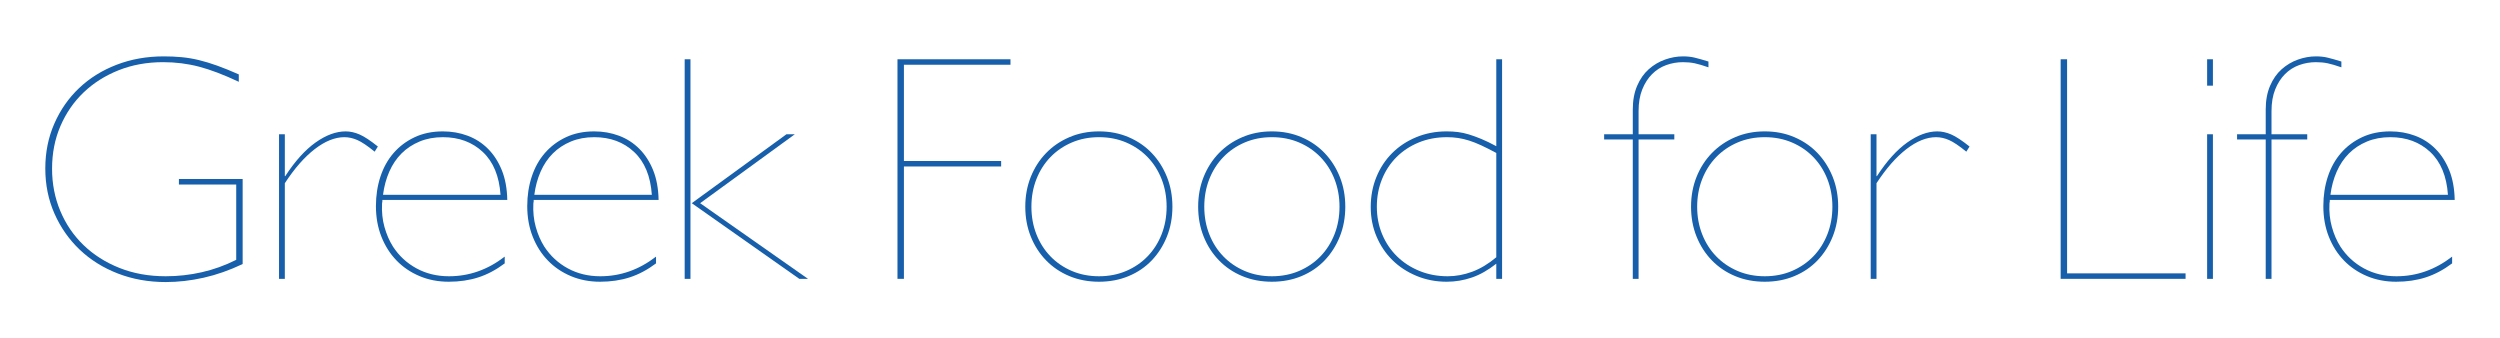 <?xml version="1.0" encoding="UTF-8"?> <!-- Generator: Adobe Illustrator 15.0.2, SVG Export Plug-In . SVG Version: 6.00 Build 0) --> <svg xmlns="http://www.w3.org/2000/svg" xmlns:xlink="http://www.w3.org/1999/xlink" id="Layer_1" x="0px" y="0px" width="1252.735px" height="169.584px" viewBox="0 0 1252.735 169.584" xml:space="preserve"> <g> <g> <path fill="#175FAA" d="M121.592,132.302c-6.561,3.12-13.066,5.404-19.52,6.856s-12.801,2.178-19.036,2.178 c-8.606,0-16.592-1.427-23.957-4.275c-7.368-2.848-13.74-6.828-19.117-11.938c-5.379-5.107-9.599-11.132-12.664-18.068 c-3.065-6.938-4.598-14.492-4.598-22.666c0-8.066,1.505-15.54,4.517-22.425c3.01-6.881,7.151-12.825,12.423-17.826 c5.268-5.001,11.534-8.898,18.794-11.696c7.26-2.795,15.137-4.194,23.634-4.194c3.118,0,6.103,0.137,8.954,0.403 c2.848,0.27,5.727,0.754,8.631,1.452c2.903,0.701,5.994,1.641,9.276,2.823c3.279,1.185,6.855,2.637,10.728,4.355v3.711 c-7.529-3.55-14.171-6.075-19.924-7.583c-5.755-1.505-11.751-2.258-17.987-2.258c-8.066,0-15.487,1.346-22.263,4.033 c-6.775,2.689-12.639,6.399-17.585,11.131c-4.948,4.734-8.819,10.353-11.615,16.858c-2.798,6.509-4.194,13.632-4.194,21.376 c0,7.529,1.371,14.574,4.114,21.134c2.742,6.561,6.614,12.26,11.615,17.1s10.995,8.659,17.987,11.454 c6.99,2.798,14.733,4.194,23.231,4.194c6.13,0,12.151-0.67,18.068-2.017c5.913-1.343,11.668-3.412,17.262-6.211v-37.75H89.651 v-2.742h31.941V132.302z"></path> <path fill="#175FAA" d="M187.735,76c-3.549-2.903-6.428-4.84-8.631-5.808c-2.205-0.968-4.383-1.451-6.533-1.451 c-4.734,0-9.68,1.991-14.842,5.969c-5.162,3.98-10.164,9.68-15.003,17.101v47.913h-2.904V67.289h2.904V88.26h0.161 c0.105,0,0.161-0.053,0.161-0.161c4.84-7.421,9.866-12.986,15.084-16.697c5.215-3.71,10.244-5.565,15.084-5.565 c2.258,0,4.569,0.512,6.937,1.532c2.364,1.023,5.43,3.04,9.195,6.05L187.735,76z"></path> <path fill="#175FAA" d="M191.605,100.199v0.646c0,0.217-0.027,0.403-0.08,0.564c-0.056,0.161-0.081,0.351-0.081,0.564 c-0.217,4.194,0.187,8.122,1.21,11.776c1.021,3.658,2.445,6.938,4.275,9.841c3.01,4.626,6.937,8.256,11.776,10.89 c4.84,2.637,10.27,3.952,16.294,3.952c10.108,0,19.412-3.279,27.909-9.841v3.389c-4.303,3.226-8.711,5.565-13.229,7.018 c-4.517,1.451-9.465,2.178-14.842,2.178c-5.271,0-10.139-0.943-14.6-2.823c-4.465-1.881-8.309-4.489-11.535-7.824 c-3.227-3.333-5.755-7.312-7.582-11.938c-1.83-4.623-2.742-9.732-2.742-15.325c0-5.269,0.751-10.189,2.258-14.762 c1.505-4.57,3.711-8.522,6.614-11.857c2.904-3.332,6.426-5.969,10.567-7.904c4.139-1.937,8.845-2.904,14.115-2.904 c4.409,0,8.551,0.726,12.423,2.178c3.871,1.452,7.259,3.63,10.163,6.534c2.903,2.903,5.215,6.48,6.937,10.728 c1.72,4.25,2.635,9.224,2.743,14.923H191.605z M250.812,97.618c-0.646-9.357-3.605-16.509-8.873-21.456 c-5.271-4.946-11.938-7.421-20.005-7.421c-4.303,0-8.202,0.726-11.695,2.178c-3.496,1.451-6.509,3.443-9.034,5.969 c-2.528,2.528-4.573,5.565-6.131,9.115c-1.561,3.549-2.608,7.421-3.146,11.615H250.812z"></path> <path fill="#175FAA" d="M267.426,100.199v0.646c0,0.217-0.027,0.403-0.081,0.564c-0.055,0.161-0.08,0.351-0.08,0.564 c-0.217,4.194,0.187,8.122,1.21,11.776c1.021,3.658,2.444,6.938,4.274,9.841c3.01,4.626,6.938,8.256,11.777,10.89 c4.84,2.637,10.27,3.952,16.294,3.952c10.107,0,19.411-3.279,27.909-9.841v3.389c-4.303,3.226-8.712,5.565-13.229,7.018 c-4.518,1.451-9.466,2.178-14.843,2.178c-5.271,0-10.138-0.943-14.6-2.823c-4.464-1.881-8.308-4.489-11.534-7.824 c-3.227-3.333-5.755-7.312-7.583-11.938c-1.83-4.623-2.742-9.732-2.742-15.325c0-5.269,0.751-10.189,2.259-14.762 c1.505-4.57,3.71-8.522,6.614-11.857c2.903-3.332,6.425-5.969,10.566-7.904c4.14-1.937,8.846-2.904,14.116-2.904 c4.408,0,8.55,0.726,12.422,2.178s7.26,3.63,10.163,6.534c2.904,2.903,5.216,6.48,6.938,10.728 c1.719,4.25,2.634,9.224,2.742,14.923H267.426z M326.632,97.618c-0.646-9.357-3.604-16.509-8.873-21.456 c-5.271-4.946-11.938-7.421-20.004-7.421c-4.303,0-8.202,0.726-11.696,2.178c-3.496,1.451-6.508,3.443-9.034,5.969 c-2.528,2.528-4.572,5.565-6.13,9.115c-1.561,3.549-2.609,7.421-3.146,11.615H326.632z"></path> <path fill="#175FAA" d="M343.085,139.723V29.7h2.903v110.023H343.085z M400.517,139.723l-53.883-37.911l47.43-34.523h4.194 l-47.43,34.523l54.044,37.911H400.517z"></path> <path fill="#175FAA" d="M452.947,32.442v48.236h48.72v2.742h-48.72v56.303h-3.227V29.7h56.625v2.742H452.947z"></path> <path fill="#175FAA" d="M587.492,103.586c0,5.379-0.915,10.353-2.743,14.923c-1.83,4.572-4.355,8.55-7.582,11.938 s-7.098,6.024-11.615,7.905c-4.517,1.88-9.465,2.823-14.842,2.823c-5.379,0-10.325-0.943-14.842-2.823 c-4.518-1.881-8.417-4.518-11.696-7.905c-3.282-3.388-5.835-7.365-7.663-11.938c-1.83-4.57-2.742-9.544-2.742-14.923 c0-5.377,0.912-10.35,2.742-14.923c1.828-4.569,4.381-8.55,7.663-11.938c3.279-3.388,7.179-6.05,11.696-7.985 c4.517-1.937,9.463-2.904,14.842-2.904c5.377,0,10.325,0.968,14.842,2.904c4.518,1.936,8.389,4.598,11.615,7.985 s5.752,7.368,7.582,11.938C586.577,93.237,587.492,98.209,587.492,103.586z M584.587,103.586c0-4.945-0.834-9.543-2.5-13.793 c-1.669-4.248-4.008-7.931-7.018-11.051c-3.013-3.118-6.59-5.566-10.729-7.341c-4.142-1.774-8.687-2.661-13.632-2.661 c-4.948,0-9.493,0.887-13.632,2.661c-4.142,1.774-7.719,4.223-10.729,7.341c-3.012,3.12-5.352,6.803-7.018,11.051 c-1.669,4.25-2.5,8.848-2.5,13.793c0,4.948,0.831,9.546,2.5,13.793c1.666,4.25,4.006,7.933,7.018,11.051 c3.01,3.121,6.587,5.566,10.729,7.341c4.139,1.774,8.684,2.661,13.632,2.661c4.945,0,9.49-0.887,13.632-2.661 c4.139-1.774,7.716-4.22,10.729-7.341c3.01-3.118,5.349-6.801,7.018-11.051C583.753,113.132,584.587,108.535,584.587,103.586z"></path> <path fill="#175FAA" d="M674.121,103.586c0,5.379-0.914,10.353-2.742,14.923c-1.83,4.572-4.355,8.55-7.582,11.938 s-7.099,6.024-11.615,7.905c-4.518,1.88-9.466,2.823-14.843,2.823c-5.379,0-10.324-0.943-14.842-2.823 c-4.517-1.881-8.416-4.518-11.695-7.905c-3.282-3.388-5.836-7.365-7.663-11.938c-1.83-4.57-2.743-9.544-2.743-14.923 c0-5.377,0.913-10.35,2.743-14.923c1.827-4.569,4.381-8.55,7.663-11.938c3.279-3.388,7.179-6.05,11.695-7.985 c4.518-1.937,9.463-2.904,14.842-2.904c5.377,0,10.325,0.968,14.843,2.904c4.517,1.936,8.389,4.598,11.615,7.985 s5.752,7.368,7.582,11.938C673.207,93.237,674.121,98.209,674.121,103.586z M671.217,103.586c0-4.945-0.835-9.543-2.501-13.793 c-1.668-4.248-4.008-7.931-7.018-11.051c-3.012-3.118-6.589-5.566-10.728-7.341c-4.142-1.774-8.687-2.661-13.633-2.661 c-4.947,0-9.492,0.887-13.632,2.661c-4.142,1.774-7.718,4.223-10.728,7.341c-3.013,3.12-5.352,6.803-7.018,11.051 c-1.669,4.25-2.501,8.848-2.501,13.793c0,4.948,0.832,9.546,2.501,13.793c1.666,4.25,4.005,7.933,7.018,11.051 c3.01,3.121,6.586,5.566,10.728,7.341c4.14,1.774,8.685,2.661,13.632,2.661c4.946,0,9.491-0.887,13.633-2.661 c4.139-1.774,7.716-4.22,10.728-7.341c3.01-3.118,5.35-6.801,7.018-11.051C670.382,113.132,671.217,108.535,671.217,103.586z"></path> <path fill="#175FAA" d="M749.781,139.723v-7.582c-4.089,3.227-8.175,5.54-12.262,6.937c-4.088,1.396-8.282,2.098-12.582,2.098 c-5.38,0-10.406-0.968-15.084-2.904c-4.679-1.936-8.712-4.569-12.1-7.904c-3.389-3.333-6.05-7.285-7.986-11.857 c-1.936-4.57-2.903-9.491-2.903-14.762c0-5.377,0.94-10.378,2.823-15.003c1.881-4.623,4.518-8.631,7.904-12.019 c3.389-3.388,7.422-6.05,12.1-7.985c4.679-1.937,9.76-2.904,15.246-2.904c1.936,0,3.791,0.108,5.564,0.322 c1.775,0.217,3.631,0.62,5.566,1.21c1.936,0.593,4.006,1.347,6.211,2.259c2.203,0.915,4.703,2.125,7.502,3.63V29.7h2.903v110.023 H749.781z M749.781,76.645c-2.799-1.505-5.299-2.768-7.502-3.791c-2.205-1.021-4.25-1.827-6.131-2.42 c-1.883-0.59-3.71-1.021-5.484-1.29c-1.775-0.268-3.63-0.403-5.566-0.403c-5.162,0-9.896,0.887-14.195,2.661 c-4.304,1.774-8.014,4.223-11.133,7.341c-3.12,3.12-5.54,6.803-7.259,11.051c-1.722,4.25-2.581,8.848-2.581,13.793 c0,4.948,0.887,9.546,2.662,13.793c1.773,4.25,4.247,7.933,7.42,11.051c3.172,3.121,6.938,5.566,11.293,7.341 s9.06,2.661,14.116,2.661c4.086,0,8.172-0.751,12.261-2.258c4.086-1.505,8.119-3.925,12.1-7.26V76.645z"></path> <path fill="#175FAA" d="M856.091,33.733c-2.798-0.968-5.082-1.639-6.855-2.017c-1.775-0.376-3.738-0.564-5.889-0.564 c-2.904,0-5.702,0.483-8.389,1.451c-2.689,0.969-5.057,2.476-7.099,4.518c-2.044,2.044-3.686,4.598-4.921,7.663 c-1.237,3.065-1.855,6.694-1.855,10.89v11.615h17.908v2.581h-17.908v69.854h-2.903V69.87h-14.358v-2.581h14.358V54.867 c0-4.518,0.726-8.47,2.178-11.857s3.388-6.156,5.808-8.309c2.42-2.15,5.135-3.764,8.146-4.84c3.01-1.073,6.022-1.613,9.035-1.613 c2.15,0,4.113,0.217,5.889,0.646c1.773,0.431,4.058,1.076,6.855,1.936V33.733z"></path> <path fill="#175FAA" d="M921.105,103.586c0,5.379-0.914,10.353-2.742,14.923c-1.83,4.572-4.355,8.55-7.582,11.938 s-7.098,6.024-11.615,7.905c-4.518,1.88-9.465,2.823-14.842,2.823c-5.379,0-10.325-0.943-14.842-2.823 c-4.518-1.881-8.417-4.518-11.696-7.905c-3.282-3.388-5.835-7.365-7.663-11.938c-1.83-4.57-2.742-9.544-2.742-14.923 c0-5.377,0.912-10.35,2.742-14.923c1.828-4.569,4.381-8.55,7.663-11.938c3.279-3.388,7.179-6.05,11.696-7.985 c4.517-1.937,9.463-2.904,14.842-2.904c5.377,0,10.324,0.968,14.842,2.904c4.518,1.936,8.389,4.598,11.615,7.985 s5.752,7.368,7.582,11.938C920.191,93.237,921.105,98.209,921.105,103.586z M918.202,103.586c0-4.945-0.835-9.543-2.501-13.793 c-1.668-4.248-4.008-7.931-7.018-11.051c-3.012-3.118-6.589-5.566-10.728-7.341c-4.142-1.774-8.687-2.661-13.632-2.661 c-4.948,0-9.493,0.887-13.633,2.661c-4.141,1.774-7.718,4.223-10.728,7.341c-3.013,3.12-5.352,6.803-7.018,11.051 c-1.669,4.25-2.501,8.848-2.501,13.793c0,4.948,0.832,9.546,2.501,13.793c1.666,4.25,4.005,7.933,7.018,11.051 c3.01,3.121,6.587,5.566,10.728,7.341c4.14,1.774,8.685,2.661,13.633,2.661c4.945,0,9.49-0.887,13.632-2.661 c4.139-1.774,7.716-4.22,10.728-7.341c3.01-3.118,5.35-6.801,7.018-11.051C917.367,113.132,918.202,108.535,918.202,103.586z"></path> <path fill="#175FAA" d="M985.31,76c-3.549-2.903-6.428-4.84-8.631-5.808c-2.205-0.968-4.383-1.451-6.533-1.451 c-4.734,0-9.68,1.991-14.842,5.969c-5.162,3.98-10.164,9.68-15.004,17.101v47.913h-2.903V67.289h2.903V88.26h0.162 c0.105,0,0.16-0.053,0.16-0.161c4.84-7.421,9.867-12.986,15.084-16.697c5.216-3.71,10.244-5.565,15.084-5.565 c2.259,0,4.57,0.512,6.938,1.532c2.364,1.023,5.43,3.04,9.195,6.05L985.31,76z"></path> <path fill="#175FAA" d="M1032.578,139.723V29.7h3.227v107.281h59.367v2.742H1032.578z"></path> <path fill="#175FAA" d="M1105.978,42.928V29.7h2.904v13.229H1105.978z M1105.978,139.723V67.289h2.904v72.435H1105.978z"></path> <path fill="#175FAA" d="M1173.25,33.733c-2.799-0.968-5.082-1.639-6.856-2.017c-1.774-0.376-3.738-0.564-5.889-0.564 c-2.903,0-5.702,0.483-8.389,1.451c-2.689,0.969-5.057,2.476-7.099,4.518c-2.044,2.044-3.686,4.598-4.92,7.663 c-1.238,3.065-1.855,6.694-1.855,10.89v11.615h17.907v2.581h-17.907v69.854h-2.904V69.87h-14.357v-2.581h14.357V54.867 c0-4.518,0.727-8.47,2.178-11.857c1.453-3.388,3.389-6.156,5.809-8.309c2.42-2.15,5.135-3.764,8.146-4.84 c3.01-1.073,6.021-1.613,9.034-1.613c2.15,0,4.114,0.217,5.889,0.646c1.774,0.431,4.058,1.076,6.856,1.936V33.733z"></path> <path fill="#175FAA" d="M1167.441,100.199v0.646c0,0.217-0.027,0.403-0.08,0.564c-0.056,0.161-0.081,0.351-0.081,0.564 c-0.217,4.194,0.187,8.122,1.21,11.776c1.021,3.658,2.445,6.938,4.275,9.841c3.01,4.626,6.937,8.256,11.776,10.89 c4.84,2.637,10.27,3.952,16.294,3.952c10.107,0,19.412-3.279,27.909-9.841v3.389c-4.303,3.226-8.712,5.565-13.229,7.018 c-4.517,1.451-9.466,2.178-14.843,2.178c-5.27,0-10.138-0.943-14.6-2.823c-4.464-1.881-8.308-4.489-11.534-7.824 c-3.227-3.333-5.755-7.312-7.583-11.938c-1.83-4.623-2.742-9.732-2.742-15.325c0-5.269,0.752-10.189,2.259-14.762 c1.505-4.57,3.71-8.522,6.614-11.857c2.904-3.332,6.426-5.969,10.566-7.904c4.14-1.937,8.846-2.904,14.116-2.904 c4.409,0,8.55,0.726,12.423,2.178c3.871,1.452,7.259,3.63,10.162,6.534c2.904,2.903,5.216,6.48,6.938,10.728 c1.719,4.25,2.635,9.224,2.742,14.923H1167.441z M1226.648,97.618c-0.646-9.357-3.605-16.509-8.873-21.456 c-5.271-4.946-11.938-7.421-20.005-7.421c-4.303,0-8.202,0.726-11.696,2.178c-3.496,1.451-6.508,3.443-9.033,5.969 c-2.529,2.528-4.573,5.565-6.131,9.115c-1.561,3.549-2.609,7.421-3.146,11.615H1226.648z"></path> </g> </g> </svg> 